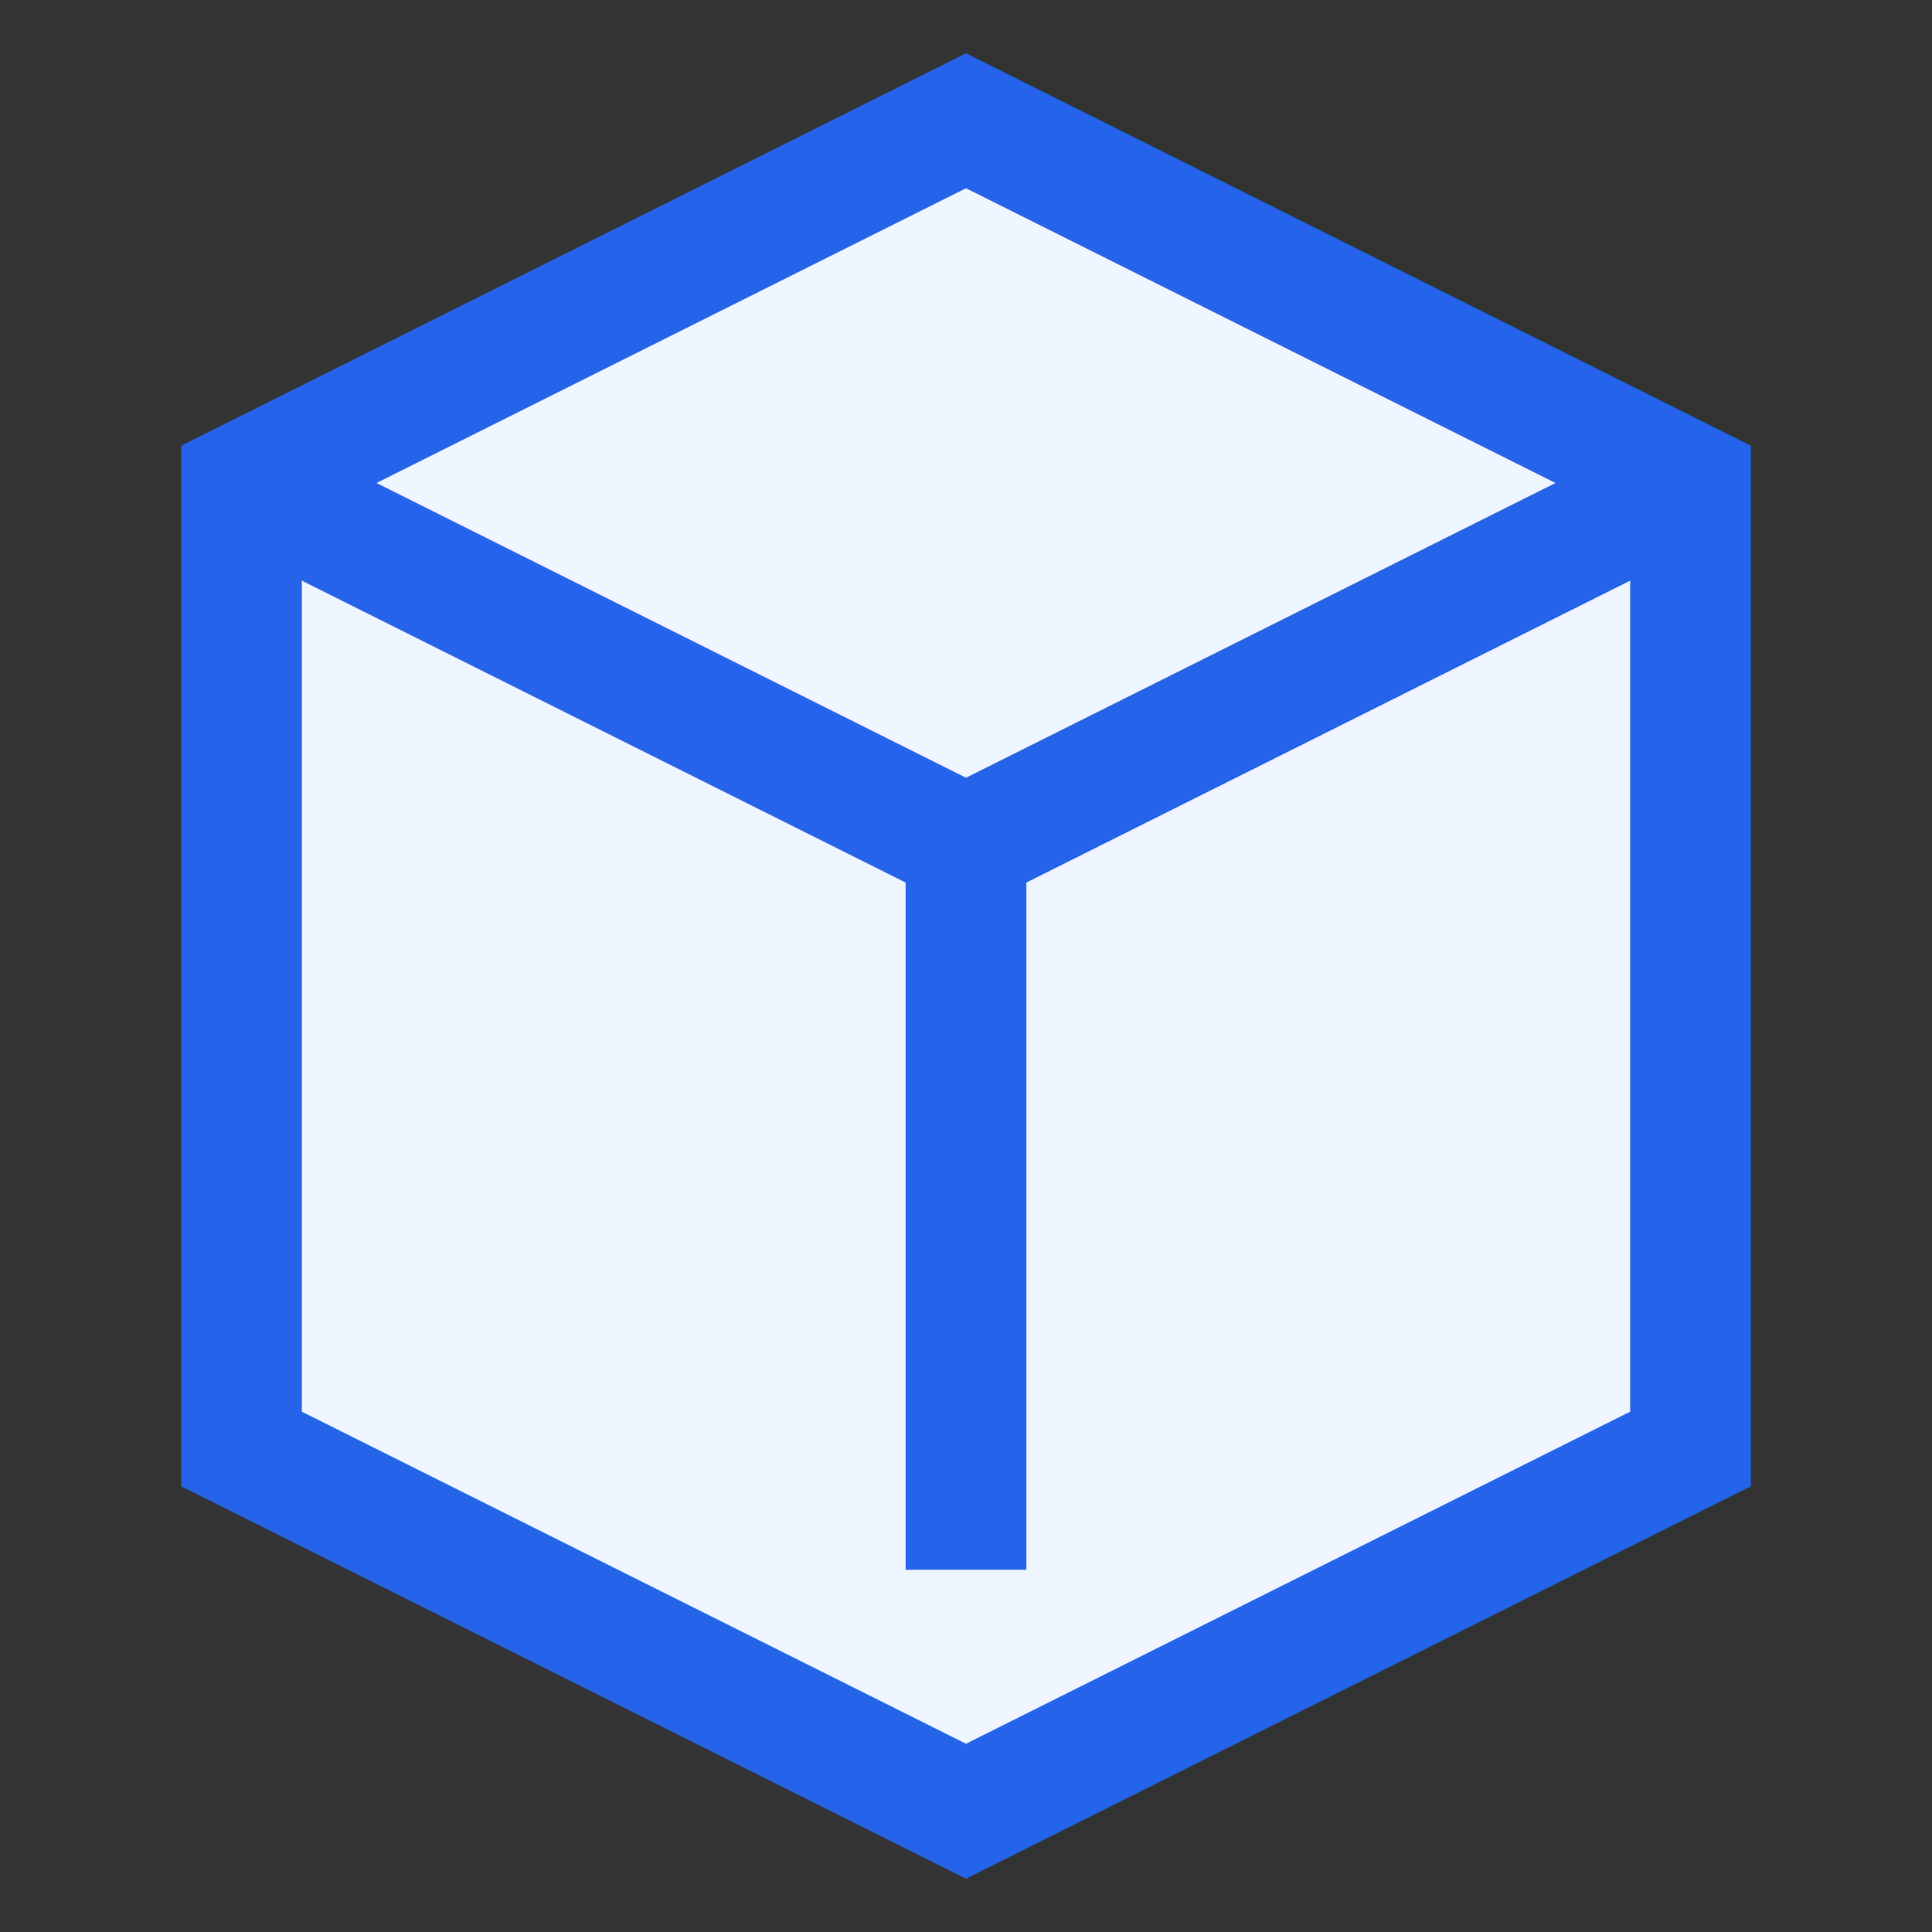 <svg xmlns="http://www.w3.org/2000/svg" viewBox="0 0 32 32" fill="none">
  <rect x="0" y="0" width="32" height="32" fill="#333333" stroke="none"/>
  <path d="M16 2L4 8v16l12 6 12-6V8L16 2z" stroke="#2563eb" stroke-width="2" fill="#eff6ff"/>
  <path d="M16 14v12M4 8l12 6 12-6" stroke="#2563eb" stroke-width="2"/>
</svg>
